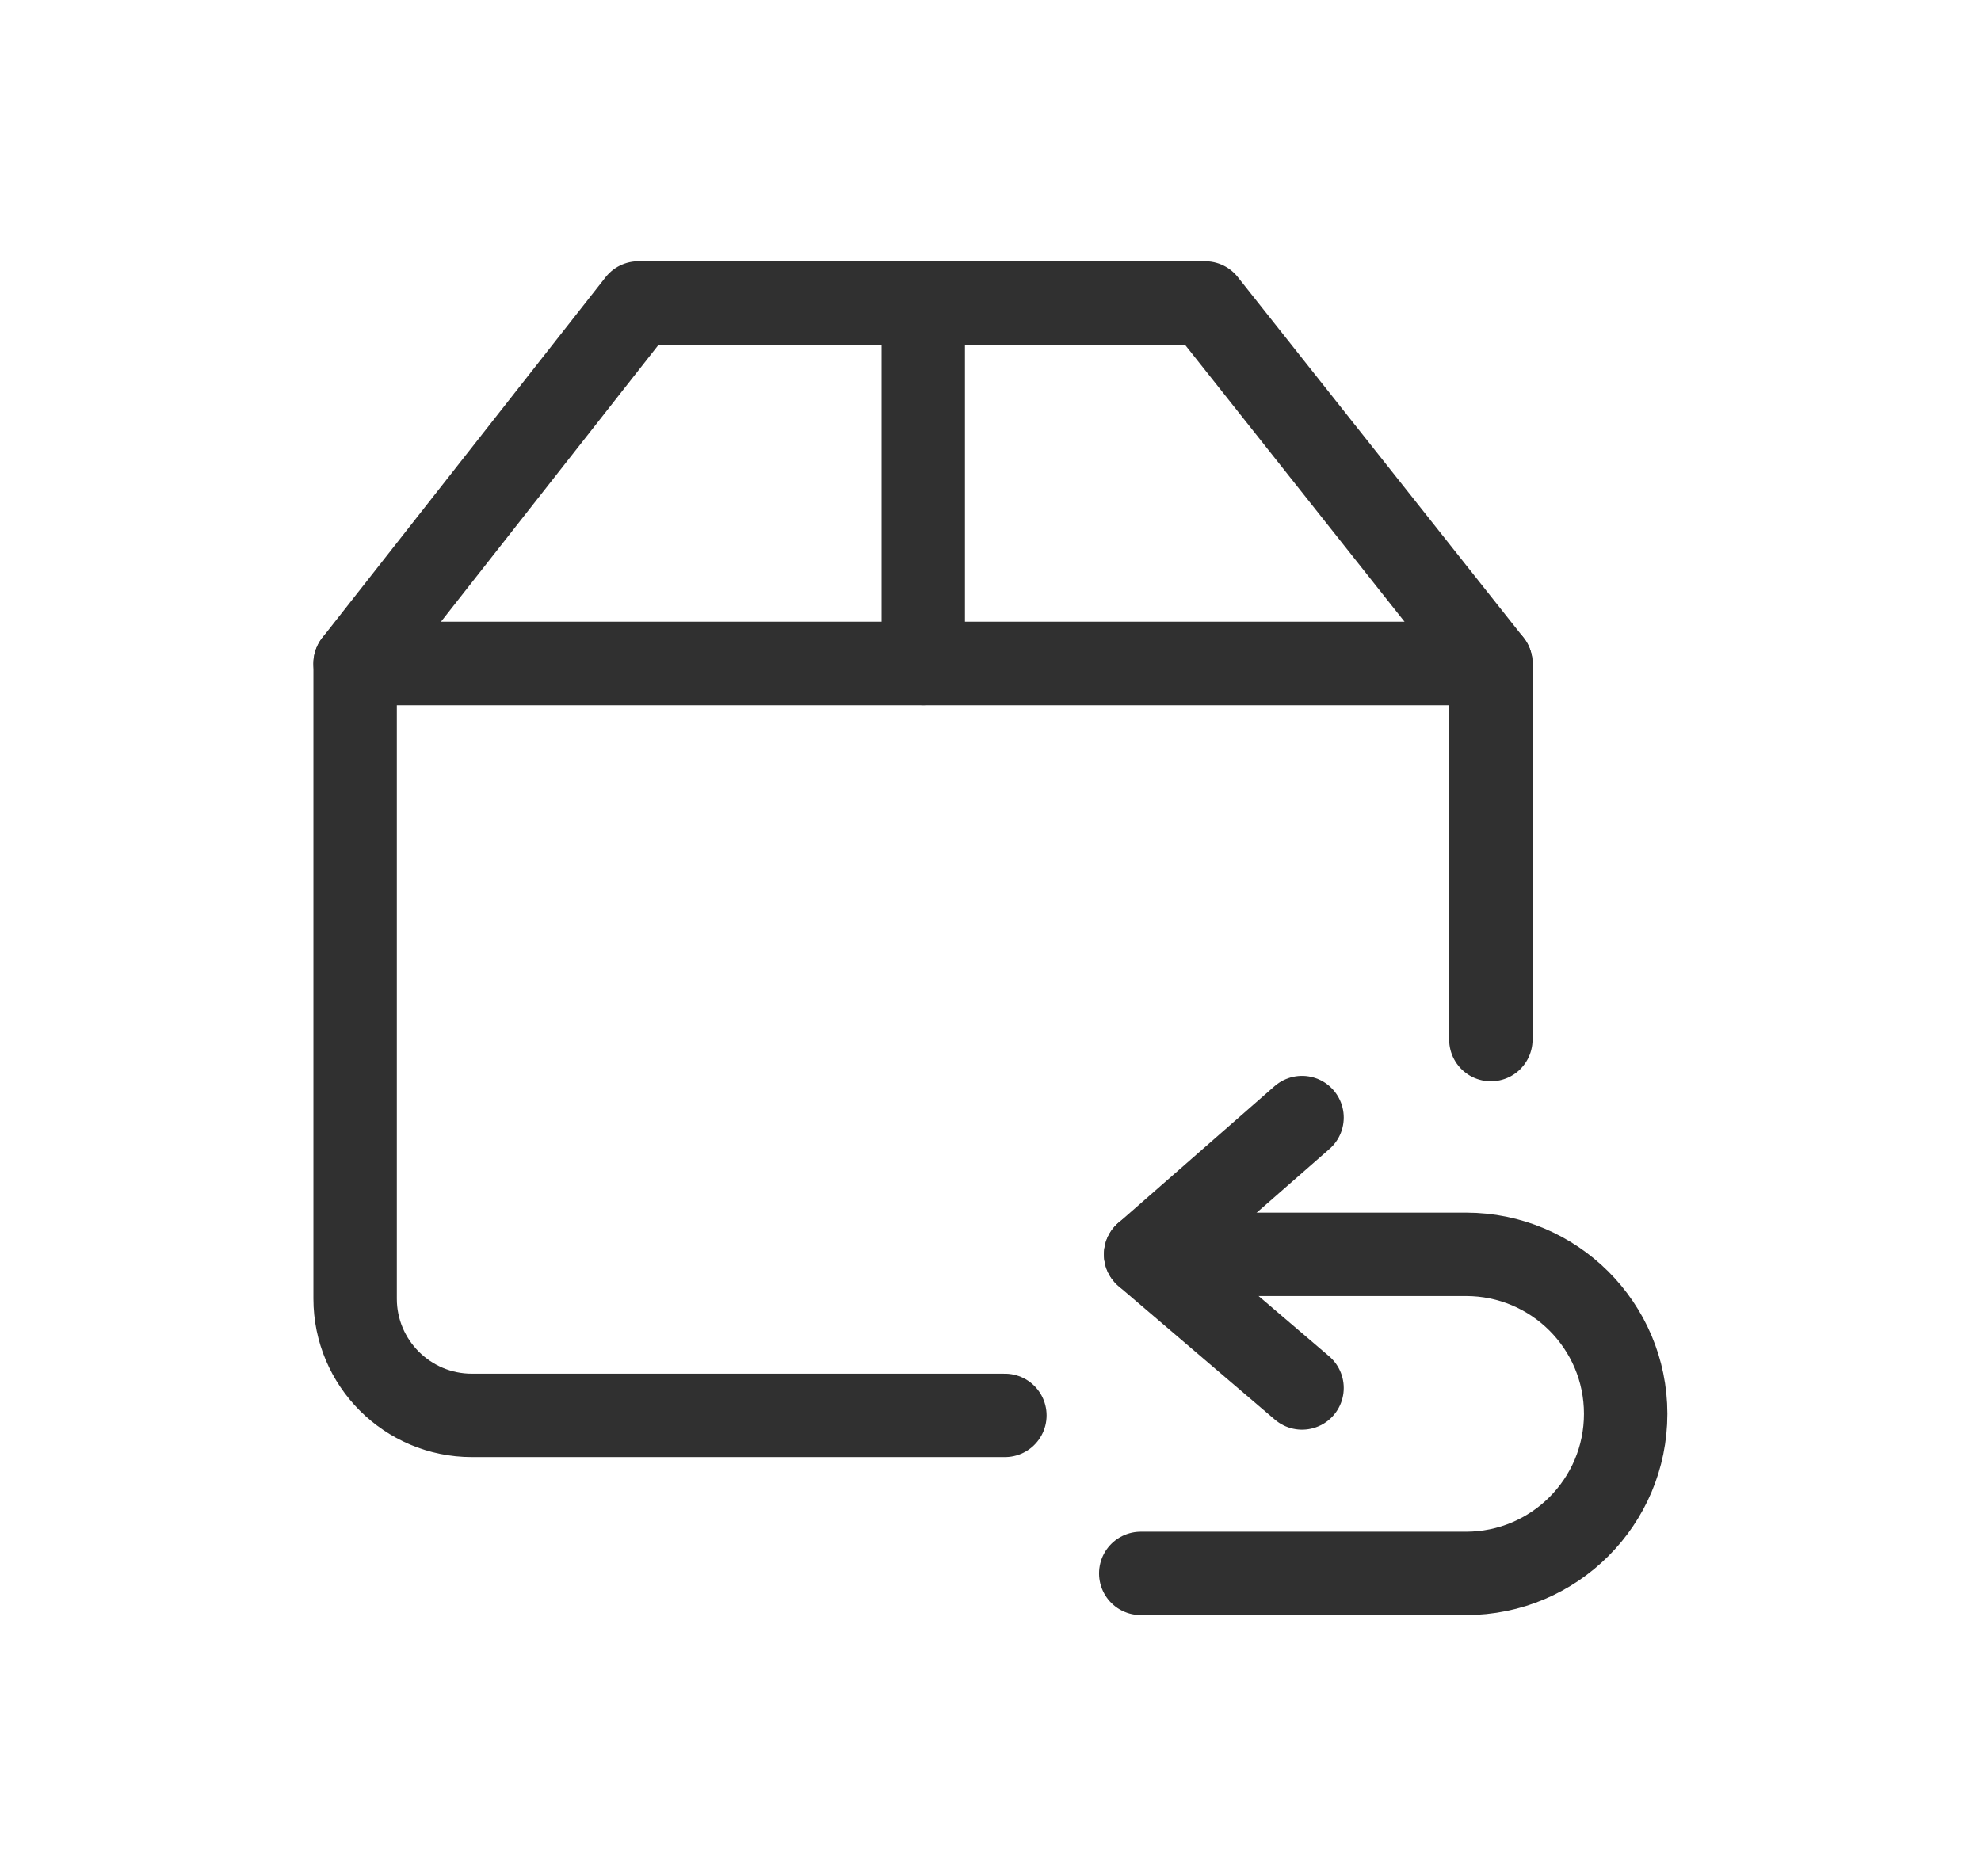 <svg width="19" height="18" viewBox="0 0 19 18" fill="none" xmlns="http://www.w3.org/2000/svg">
<path d="M9.638 13.578H4.526C3.908 13.578 3.406 13.076 3.406 12.459V6.365H14.299V9.973" stroke="#303030" stroke-width="0.8" stroke-linecap="round" stroke-linejoin="round"/>
<path d="M11.558 2.906H6.123L3.406 6.365H14.299L11.558 2.906Z" stroke="#303030" stroke-width="0.8" stroke-linecap="round" stroke-linejoin="round"/>
<path d="M8.855 2.906V6.365" stroke="#303030" stroke-width="0.8" stroke-linecap="round" stroke-linejoin="round"/>
<path d="M10.988 12.033H14.06C14.906 12.033 15.592 12.718 15.592 13.563C15.592 14.408 14.906 15.094 14.06 15.094H10.941" stroke="#303030" stroke-width="0.8" stroke-linecap="round" stroke-linejoin="round"/>
<path d="M12.488 10.721L10.988 12.034L12.488 13.315" stroke="#303030" stroke-width="0.8" stroke-linecap="round" stroke-linejoin="round"/>
</svg>
